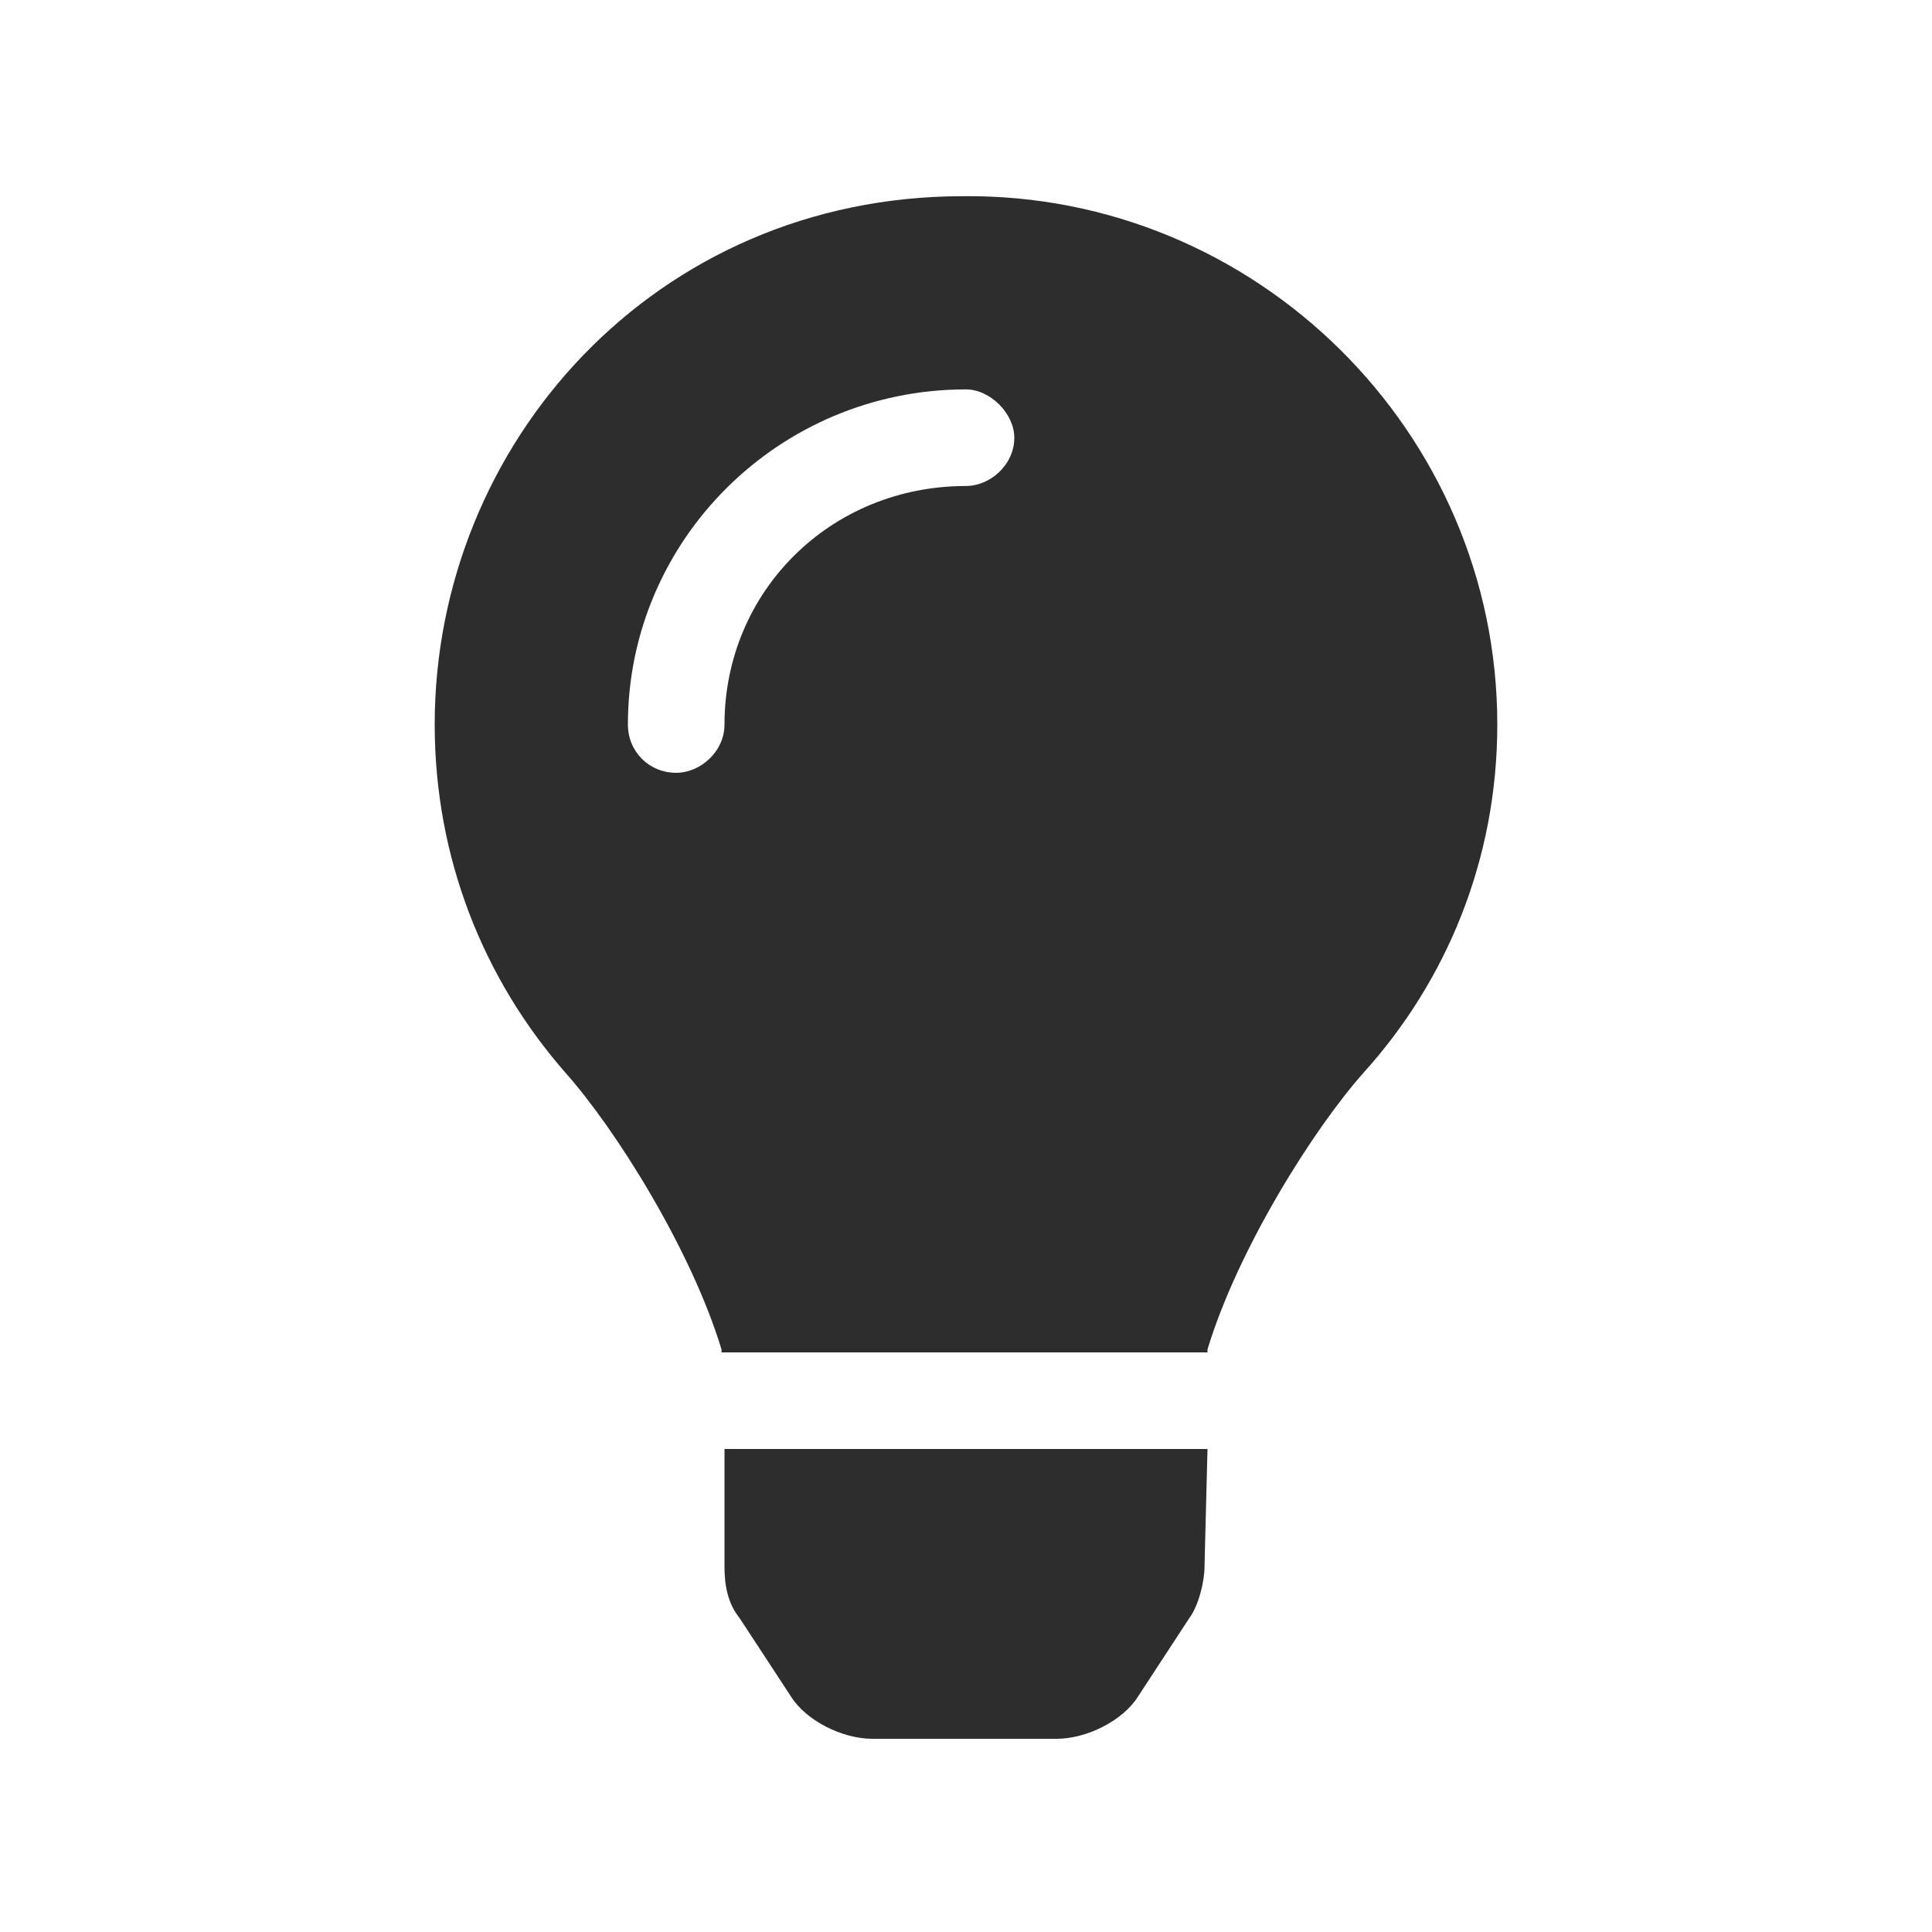 <svg xmlns="http://www.w3.org/2000/svg" fill="none" viewBox="0 0 20 20" height="20" width="20">
<path fill="#2D2D2D" d="M7.5 16.219C7.5 16.406 7.531 16.594 7.656 16.75L8.188 17.562C8.344 17.812 8.719 18 9.031 18H10.938C11.25 18 11.625 17.812 11.781 17.562L12.312 16.75C12.406 16.625 12.469 16.375 12.469 16.219L12.5 15H7.5V16.219ZM9.969 2.031C6.781 2.031 4.5 4.594 4.5 7.5C4.5 8.875 5 10.125 5.844 11.094C6.375 11.688 7.156 12.938 7.469 13.969C7.469 13.969 7.469 13.969 7.469 14H12.5C12.5 13.969 12.5 13.969 12.5 13.969C12.812 12.938 13.594 11.688 14.125 11.094C14.969 10.156 15.5 8.906 15.5 7.5C15.5 4.469 13 2 9.969 2.031ZM10 5.031C8.594 5.031 7.5 6.125 7.5 7.5C7.5 7.781 7.25 8 7 8C6.719 8 6.5 7.781 6.5 7.5C6.5 5.594 8.062 4.031 10 4.031C10.25 4.031 10.5 4.281 10.5 4.531C10.5 4.812 10.25 5.031 10 5.031Z"></path>
</svg>
